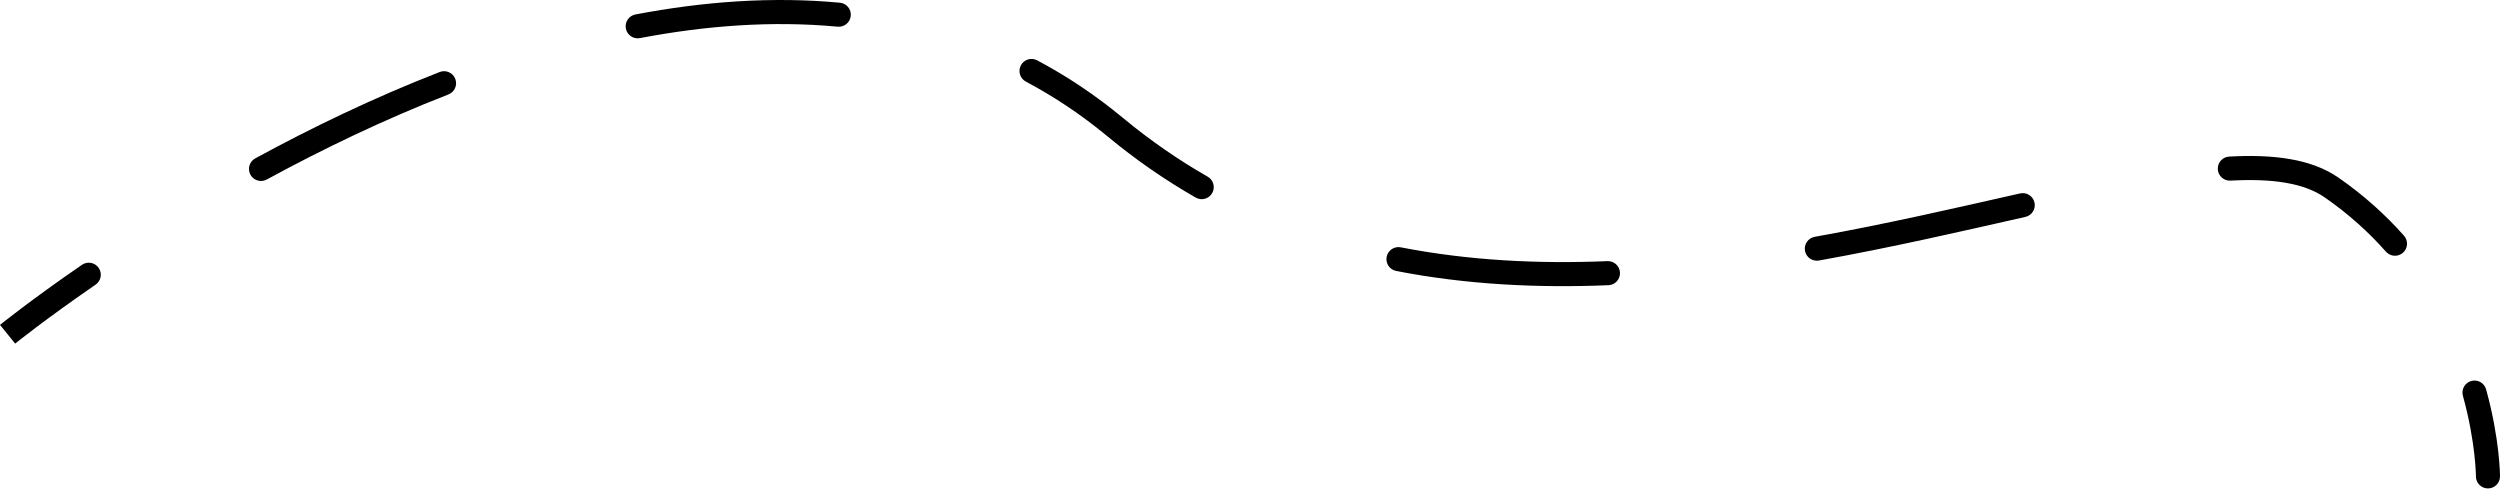 <?xml version="1.0" encoding="UTF-8"?> <svg xmlns="http://www.w3.org/2000/svg" width="416" height="82" viewBox="0 0 416 82" fill="none"> <path d="M411.992 79.27C411.992 80.377 412.889 81.274 413.996 81.274C415.103 81.274 416 80.377 416 79.27L411.992 79.27ZM15.907 47.368C16.819 46.741 17.05 45.493 16.423 44.581C15.796 43.67 14.549 43.439 13.637 44.066L15.907 47.368ZM42.475 26.352C41.503 26.881 41.144 28.097 41.672 29.069C42.201 30.041 43.418 30.4 44.39 29.871L42.475 26.352ZM74.617 15.716C75.648 15.315 76.159 14.153 75.757 13.122C75.356 12.091 74.195 11.581 73.164 11.982L74.617 15.716ZM105.736 2.406C104.649 2.613 103.935 3.662 104.143 4.749C104.35 5.836 105.399 6.549 106.486 6.342L105.736 2.406ZM139.387 4.441C140.488 4.544 141.465 3.735 141.568 2.633C141.672 1.532 140.863 0.555 139.761 0.452L139.387 4.441ZM172.583 10.039C171.606 9.521 170.393 9.893 169.874 10.871C169.356 11.848 169.728 13.061 170.706 13.579L172.583 10.039ZM198.973 32.88C199.934 33.429 201.158 33.096 201.707 32.136C202.257 31.175 201.924 29.951 200.963 29.401L198.973 32.88ZM233.088 41.155C232.002 40.943 230.95 41.652 230.738 42.738C230.526 43.824 231.235 44.876 232.321 45.088L233.088 41.155ZM267.647 47.457C268.753 47.411 269.612 46.478 269.566 45.372C269.52 44.267 268.587 43.408 267.481 43.453L267.647 47.457ZM301.967 39.407C300.878 39.602 300.153 40.643 300.348 41.732C300.543 42.822 301.584 43.546 302.673 43.351L301.967 39.407ZM337.025 36.094C338.104 35.85 338.782 34.778 338.538 33.698C338.294 32.619 337.221 31.942 336.142 32.185L337.025 36.094ZM370.932 26.056C369.827 26.117 368.981 27.063 369.043 28.167C369.104 29.272 370.05 30.118 371.155 30.057L370.932 26.056ZM397.026 41.883C397.759 42.712 399.025 42.789 399.854 42.056C400.683 41.322 400.76 40.056 400.027 39.227L397.026 41.883ZM413.688 64.791C413.393 63.724 412.289 63.099 411.222 63.394C410.156 63.689 409.531 64.793 409.826 65.859L413.688 64.791ZM1.261 55.618C2.522 57.175 2.522 57.175 2.522 57.175C2.522 57.175 2.522 57.175 2.522 57.175C2.522 57.175 2.522 57.175 2.522 57.175C2.523 57.175 2.523 57.174 2.524 57.173C2.526 57.172 2.529 57.169 2.534 57.166C2.542 57.159 2.556 57.148 2.574 57.133C2.61 57.104 2.666 57.059 2.74 57C2.889 56.882 3.112 56.705 3.408 56.473C3.999 56.01 4.879 55.329 6.025 54.466C8.316 52.739 11.67 50.28 15.907 47.368L13.637 44.066C9.347 47.015 5.945 49.508 3.613 51.266C2.446 52.145 1.547 52.841 0.937 53.318C0.632 53.557 0.4 53.741 0.243 53.867C0.164 53.929 0.104 53.977 0.063 54.01C0.043 54.026 0.027 54.039 0.017 54.048C0.011 54.052 0.007 54.055 0.004 54.058C0.003 54.059 0.002 54.06 0.001 54.061C0 54.061 -5.27377e-05 54.061 -0 54.061C-0 54.062 -0.001 54.062 -0.001 54.062C-0.001 54.062 -0.001 54.062 1.261 55.618ZM44.39 29.871C53.56 24.881 63.788 19.93 74.617 15.716L73.164 11.982C62.146 16.27 51.762 21.298 42.475 26.352L44.39 29.871ZM106.486 6.342C117.461 4.25 128.555 3.425 139.387 4.441L139.761 0.452C128.48 -0.607 117.001 0.259 105.736 2.406L106.486 6.342ZM170.706 13.579C175.385 16.061 179.934 19.083 184.311 22.71L186.867 19.624C182.28 15.824 177.505 12.65 172.583 10.039L170.706 13.579ZM184.311 22.71C189.046 26.634 193.945 30.003 198.973 32.88L200.963 29.401C196.133 26.639 191.424 23.4 186.867 19.624L184.311 22.71ZM232.321 45.088C243.994 47.367 255.89 47.944 267.647 47.457L267.481 43.453C255.961 43.93 244.388 43.361 233.088 41.155L232.321 45.088ZM302.673 43.351C314.825 41.174 326.444 38.483 337.025 36.094L336.142 32.185C325.529 34.582 314.009 37.249 301.967 39.407L302.673 43.351ZM371.155 30.057C378.243 29.662 383.441 30.5 386.809 32.832L389.089 29.537C384.582 26.417 378.241 25.649 370.932 26.056L371.155 30.057ZM386.809 32.832C390.823 35.611 394.194 38.683 397.026 41.883L400.027 39.227C396.99 35.797 393.38 32.508 389.089 29.537L386.809 32.832ZM409.826 65.859C410.913 69.787 411.455 73.168 411.725 75.557C411.86 76.751 411.927 77.695 411.96 78.333C411.977 78.652 411.985 78.894 411.989 79.053C411.991 79.132 411.992 79.19 411.992 79.227C411.992 79.245 411.992 79.258 411.992 79.265C411.992 79.269 411.992 79.271 411.992 79.272C411.992 79.272 411.992 79.272 411.992 79.272C411.992 79.272 411.992 79.272 411.992 79.272C411.992 79.271 411.992 79.271 411.992 79.271C411.992 79.271 411.992 79.27 413.996 79.27C416 79.27 416 79.27 416 79.269C416 79.269 416 79.269 416 79.269C416 79.268 416 79.267 416 79.266C416 79.264 416 79.262 416 79.26C416 79.255 416 79.249 415.999 79.241C415.999 79.226 415.999 79.205 415.999 79.178C415.998 79.125 415.997 79.05 415.995 78.953C415.99 78.76 415.98 78.482 415.962 78.125C415.925 77.413 415.852 76.388 415.707 75.107C415.417 72.546 414.84 68.954 413.688 64.791L409.826 65.859Z" fill="black"></path> </svg> 